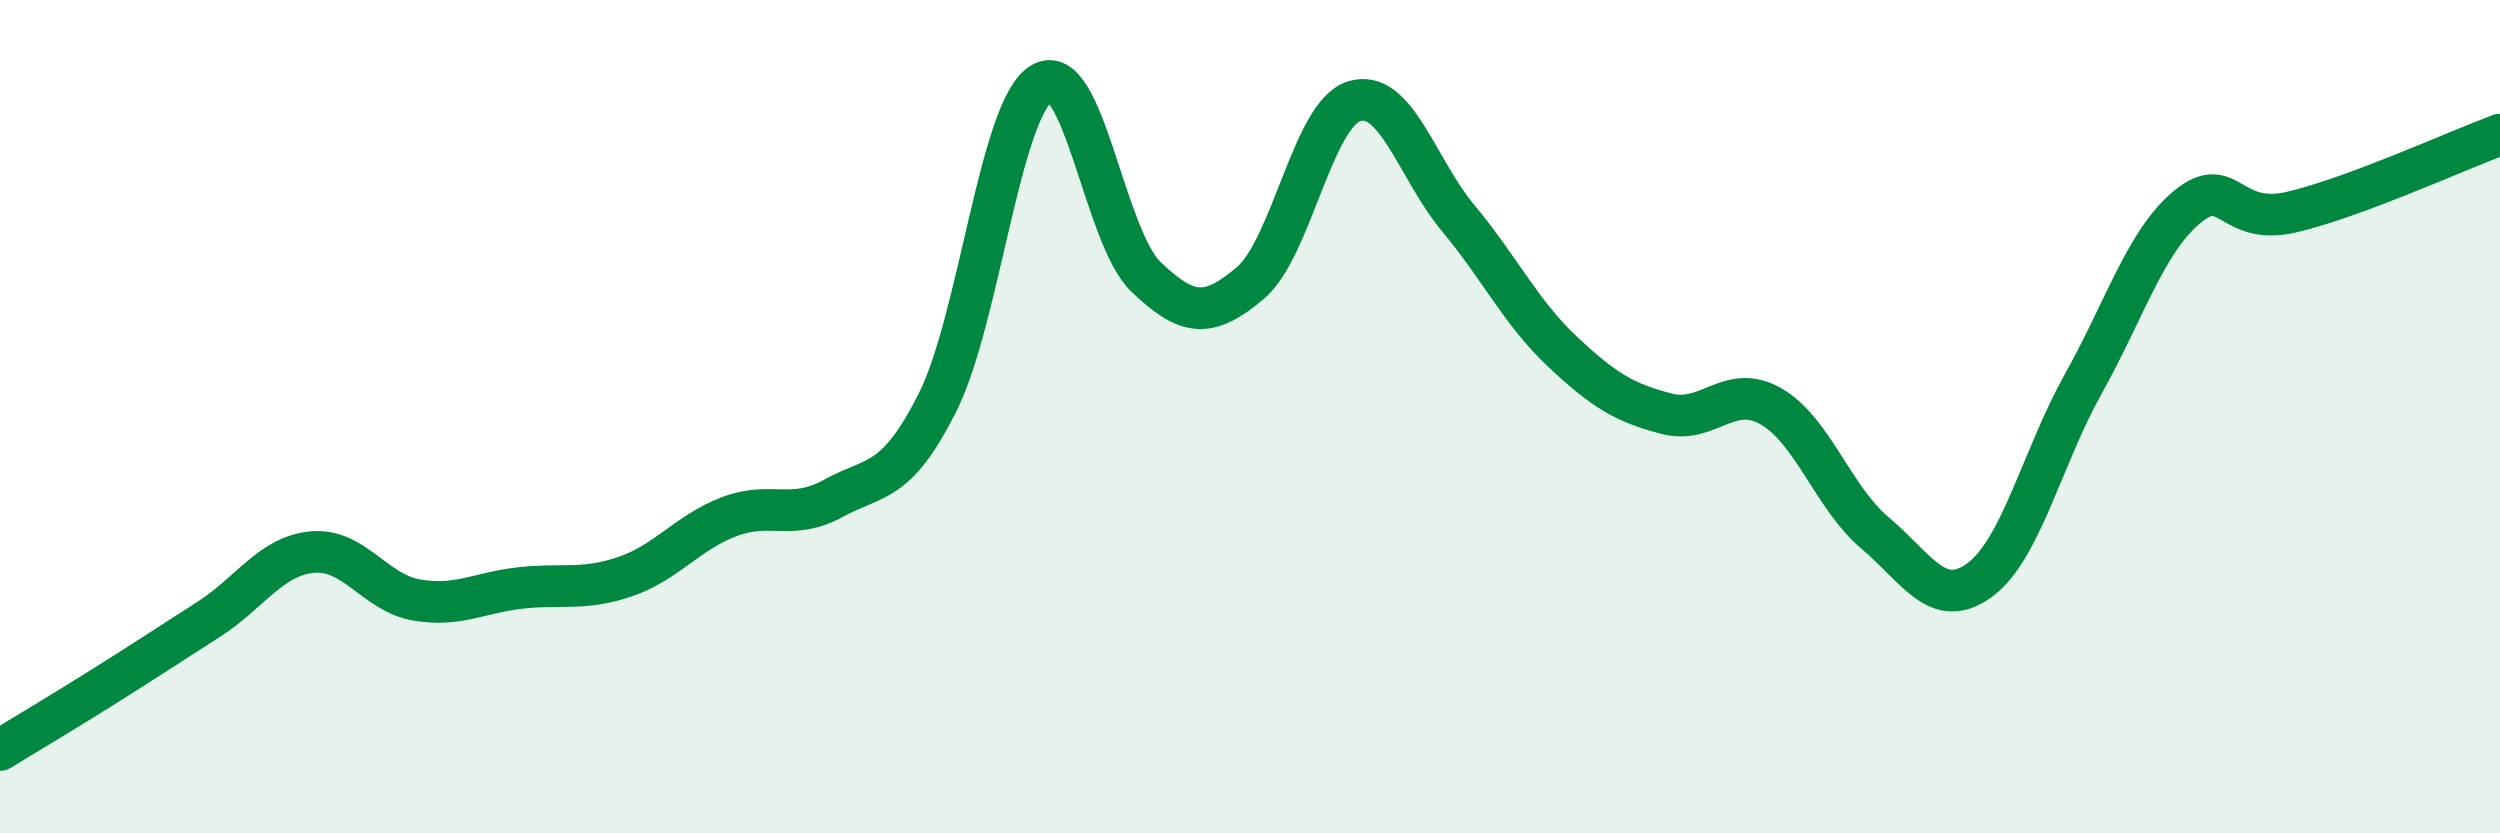 
    <svg width="60" height="20" viewBox="0 0 60 20" xmlns="http://www.w3.org/2000/svg">
      <path
        d="M 0,18 C 0.5,17.69 1.5,17.1 2.5,16.47 C 3.5,15.84 4,15.51 5,14.87 C 6,14.23 6.5,13.34 7.5,13.25 C 8.5,13.16 9,14.23 10,14.4 C 11,14.57 11.5,14.22 12.5,14.11 C 13.5,14 14,14.18 15,13.84 C 16,13.5 16.5,12.78 17.5,12.4 C 18.5,12.02 19,12.51 20,11.96 C 21,11.41 21.5,11.65 22.5,9.66 C 23.5,7.67 24,2.6 25,2 C 26,1.4 26.5,5.68 27.5,6.64 C 28.5,7.6 29,7.64 30,6.8 C 31,5.96 31.5,2.74 32.5,2.43 C 33.5,2.12 34,4.04 35,5.24 C 36,6.44 36.5,7.5 37.5,8.44 C 38.5,9.38 39,9.67 40,9.93 C 41,10.19 41.5,9.18 42.5,9.75 C 43.5,10.32 44,11.95 45,12.79 C 46,13.63 46.5,14.65 47.5,13.93 C 48.5,13.21 49,11 50,9.21 C 51,7.42 51.5,5.78 52.5,4.96 C 53.5,4.14 53.5,5.44 55,5.09 C 56.5,4.74 59,3.6 60,3.23L60 20L0 20Z"
        fill="#008740"
        opacity="0.1"
        stroke-linecap="round"
        stroke-linejoin="round"
      />
      <path
        d="M 0,18 C 0.5,17.69 1.5,17.1 2.5,16.47 C 3.5,15.84 4,15.51 5,14.87 C 6,14.23 6.5,13.34 7.5,13.25 C 8.5,13.16 9,14.23 10,14.4 C 11,14.57 11.5,14.22 12.5,14.11 C 13.5,14 14,14.18 15,13.84 C 16,13.5 16.5,12.78 17.5,12.4 C 18.5,12.02 19,12.51 20,11.96 C 21,11.41 21.5,11.65 22.5,9.66 C 23.5,7.67 24,2.6 25,2 C 26,1.4 26.5,5.68 27.5,6.64 C 28.5,7.6 29,7.64 30,6.8 C 31,5.96 31.5,2.74 32.5,2.43 C 33.5,2.12 34,4.04 35,5.24 C 36,6.44 36.5,7.5 37.5,8.44 C 38.5,9.38 39,9.67 40,9.93 C 41,10.19 41.5,9.18 42.5,9.75 C 43.5,10.32 44,11.95 45,12.79 C 46,13.63 46.5,14.65 47.5,13.93 C 48.5,13.21 49,11 50,9.21 C 51,7.42 51.5,5.78 52.5,4.96 C 53.5,4.14 53.5,5.44 55,5.09 C 56.5,4.74 59,3.6 60,3.23"
        stroke="#008740"
        stroke-width="1"
        fill="none"
        stroke-linecap="round"
        stroke-linejoin="round"
      />
    </svg>
  